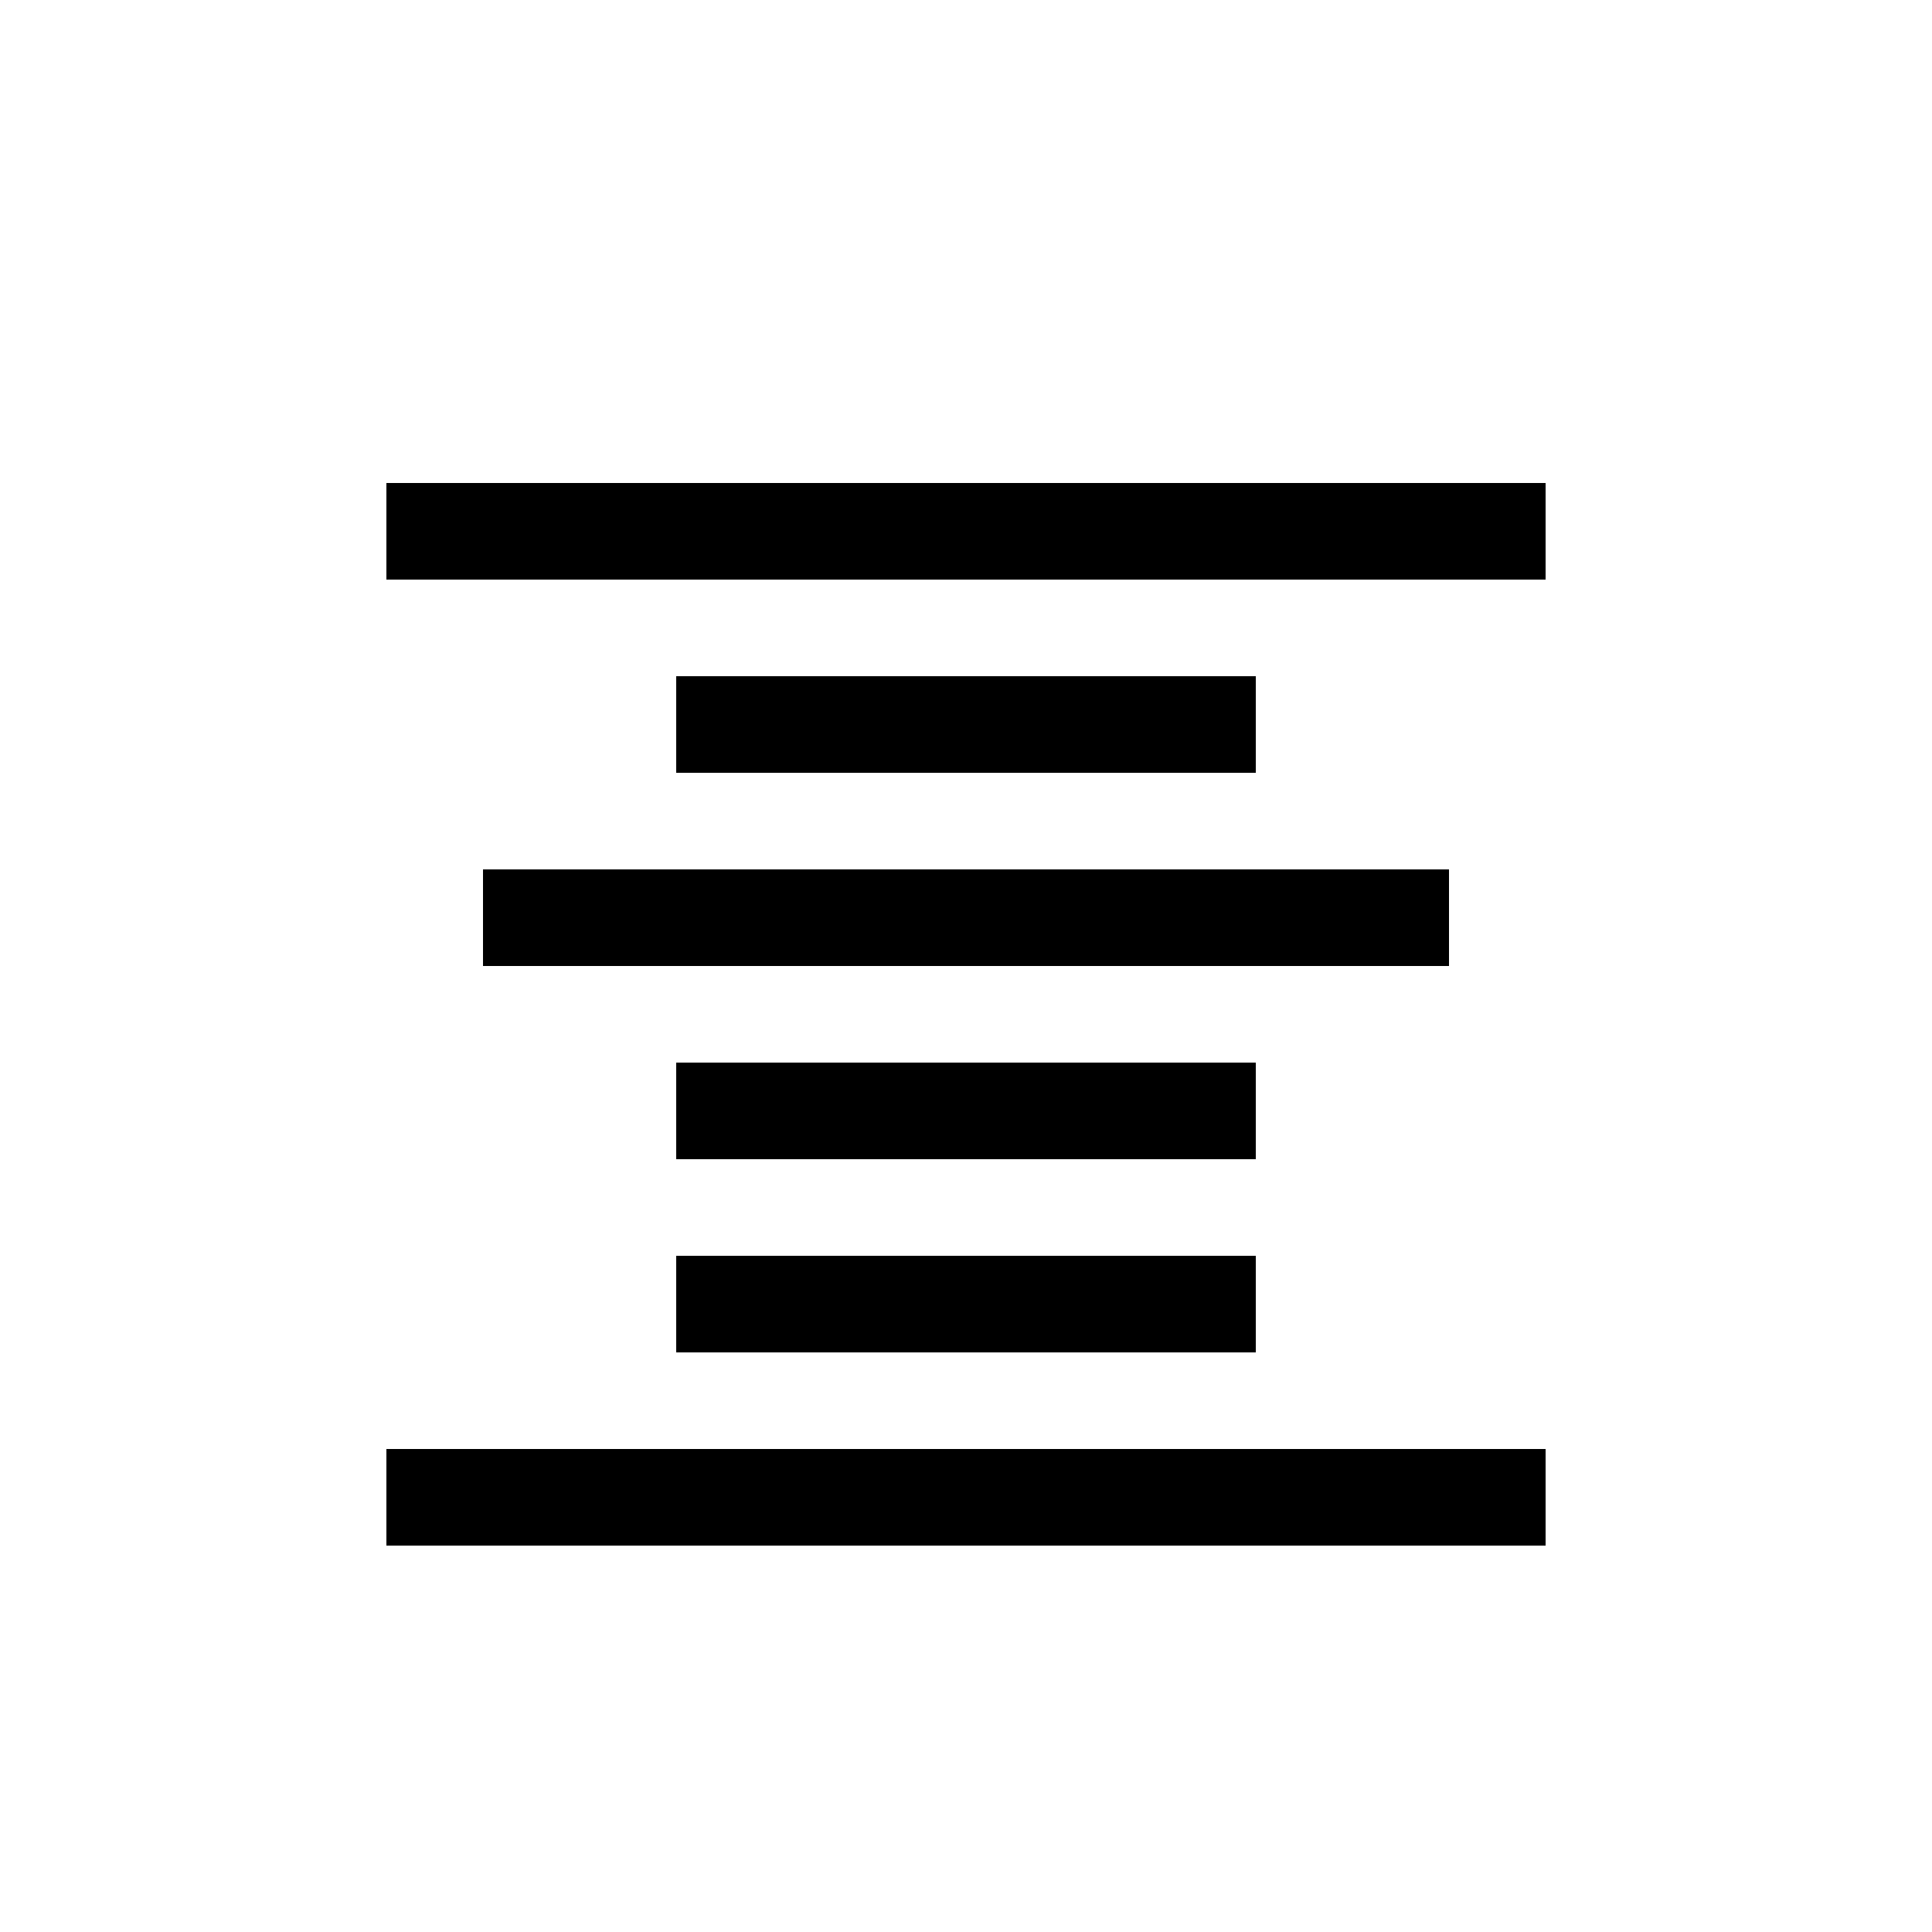 <svg xmlns="http://www.w3.org/2000/svg" width="20" height="20" fill="none" viewBox="0 0 20 20">
  <path fill="#000" fill-rule="evenodd" d="M4 5h12v1H4V5Zm3 2h6v1H7V7Zm8 2H5v1h10V9Zm-8 2h6v1H7v-1Zm6 2H7v1h6v-1Zm-9 2h12v1H4v-1Z" clip-rule="evenodd"/>
</svg>
